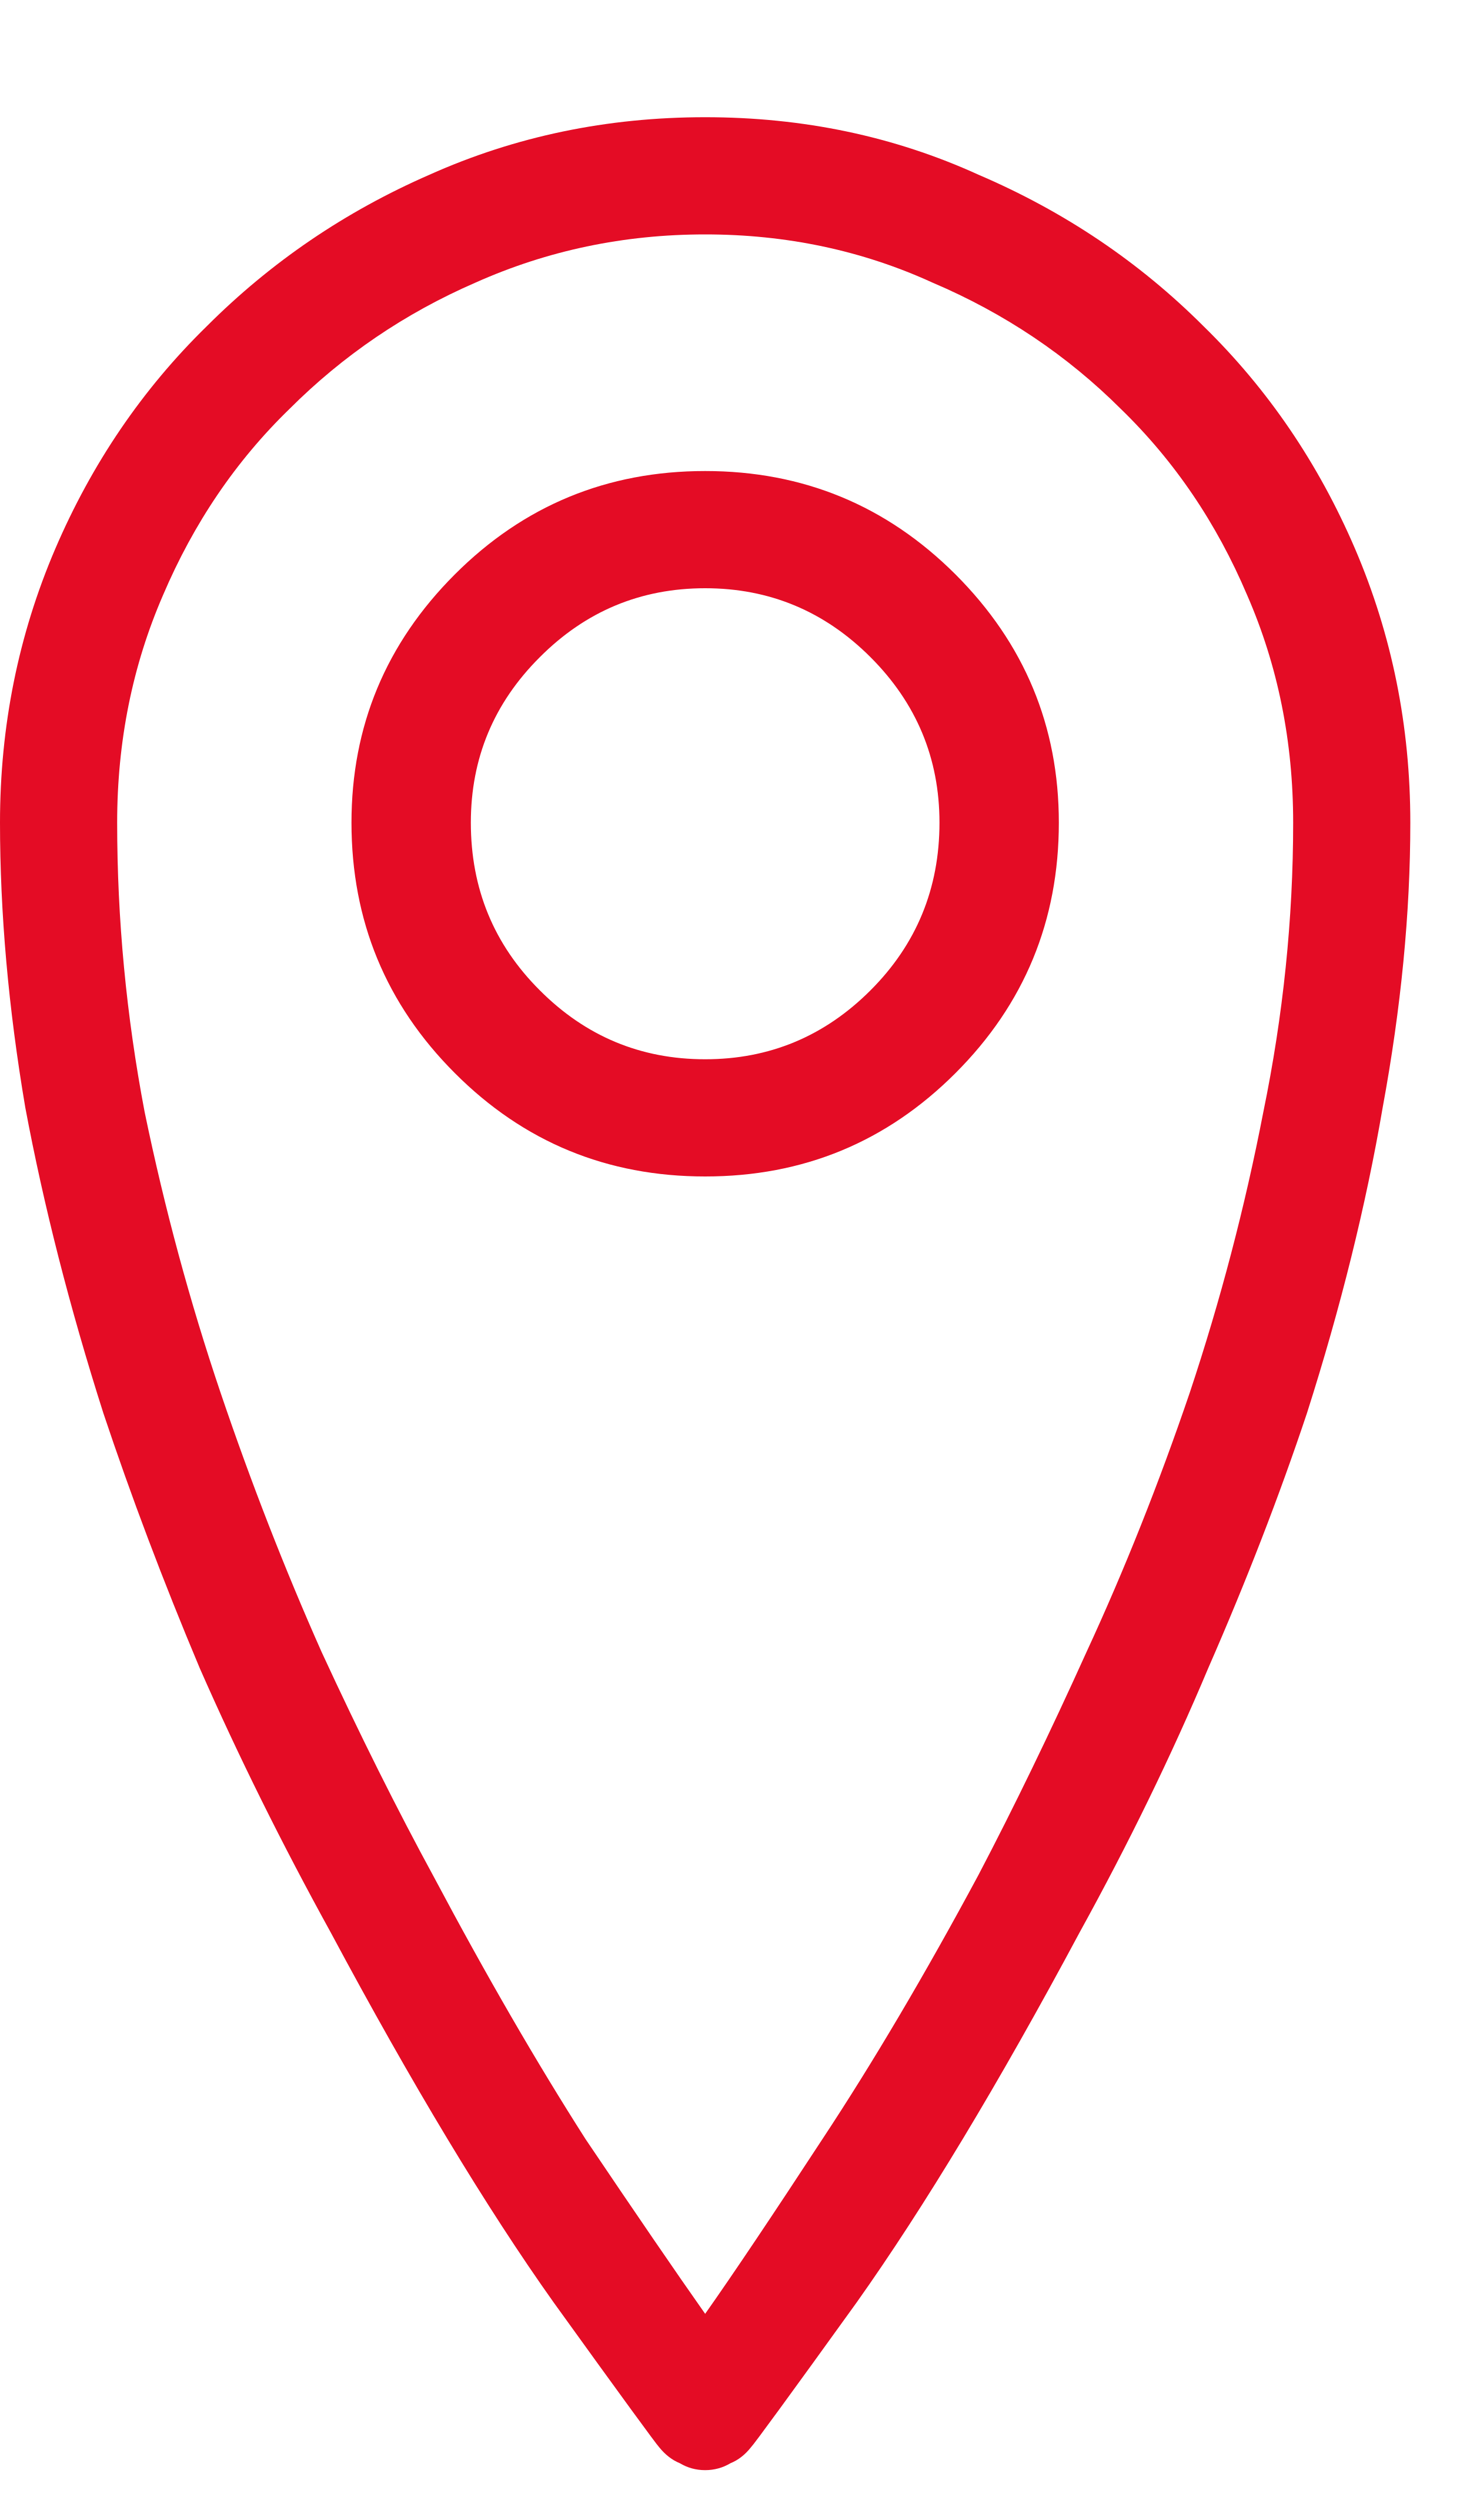 <svg width="10" height="17" viewBox="0 0 10 17" fill="none" xmlns="http://www.w3.org/2000/svg">
<path d="M4.797 16.797C4.734 16.797 4.677 16.781 4.625 16.75C4.573 16.729 4.526 16.693 4.484 16.641C4.464 16.62 4.224 16.292 3.766 15.656C3.307 15.01 2.802 14.172 2.25 13.141C1.917 12.537 1.62 11.938 1.359 11.344C1.109 10.75 0.891 10.172 0.703 9.609C0.474 8.891 0.297 8.198 0.172 7.531C0.057 6.854 0 6.208 0 5.594C0 4.938 0.125 4.318 0.375 3.734C0.625 3.151 0.969 2.646 1.406 2.219C1.844 1.781 2.349 1.438 2.922 1.188C3.505 0.927 4.13 0.797 4.797 0.797C5.464 0.797 6.083 0.927 6.656 1.188C7.24 1.438 7.75 1.781 8.188 2.219C8.625 2.646 8.969 3.151 9.219 3.734C9.469 4.318 9.594 4.938 9.594 5.594C9.594 6.208 9.531 6.854 9.406 7.531C9.292 8.198 9.12 8.891 8.891 9.609C8.703 10.172 8.479 10.75 8.219 11.344C7.969 11.938 7.677 12.537 7.344 13.141C6.792 14.172 6.286 15.01 5.828 15.656C5.37 16.292 5.13 16.62 5.109 16.641C5.068 16.693 5.021 16.729 4.969 16.75C4.917 16.781 4.859 16.797 4.797 16.797ZM4.797 1.594C4.245 1.594 3.724 1.703 3.234 1.922C2.755 2.13 2.333 2.417 1.969 2.781C1.604 3.135 1.318 3.557 1.109 4.047C0.901 4.526 0.797 5.042 0.797 5.594C0.797 6.25 0.859 6.906 0.984 7.562C1.12 8.219 1.292 8.854 1.5 9.469C1.708 10.083 1.938 10.672 2.188 11.234C2.448 11.797 2.703 12.307 2.953 12.766C3.307 13.432 3.651 14.026 3.984 14.547C4.328 15.057 4.599 15.453 4.797 15.734C4.995 15.453 5.26 15.057 5.594 14.547C5.938 14.026 6.292 13.427 6.656 12.75C6.896 12.292 7.141 11.787 7.391 11.234C7.651 10.672 7.885 10.083 8.094 9.469C8.302 8.844 8.469 8.208 8.594 7.562C8.729 6.906 8.797 6.25 8.797 5.594C8.797 5.042 8.693 4.526 8.484 4.047C8.276 3.557 7.99 3.135 7.625 2.781C7.26 2.417 6.833 2.13 6.344 1.922C5.865 1.703 5.349 1.594 4.797 1.594ZM4.797 8C4.13 8 3.562 7.766 3.094 7.297C2.625 6.828 2.391 6.26 2.391 5.594C2.391 4.938 2.625 4.375 3.094 3.906C3.562 3.438 4.13 3.203 4.797 3.203C5.464 3.203 6.031 3.438 6.5 3.906C6.969 4.375 7.203 4.938 7.203 5.594C7.203 6.26 6.969 6.828 6.5 7.297C6.031 7.766 5.464 8 4.797 8ZM4.797 4C4.359 4 3.984 4.156 3.672 4.469C3.359 4.781 3.203 5.156 3.203 5.594C3.203 6.042 3.359 6.422 3.672 6.734C3.984 7.047 4.359 7.203 4.797 7.203C5.234 7.203 5.609 7.047 5.922 6.734C6.234 6.422 6.391 6.042 6.391 5.594C6.391 5.156 6.234 4.781 5.922 4.469C5.609 4.156 5.234 4 4.797 4Z" fill="#E40C25"/>
</svg>
